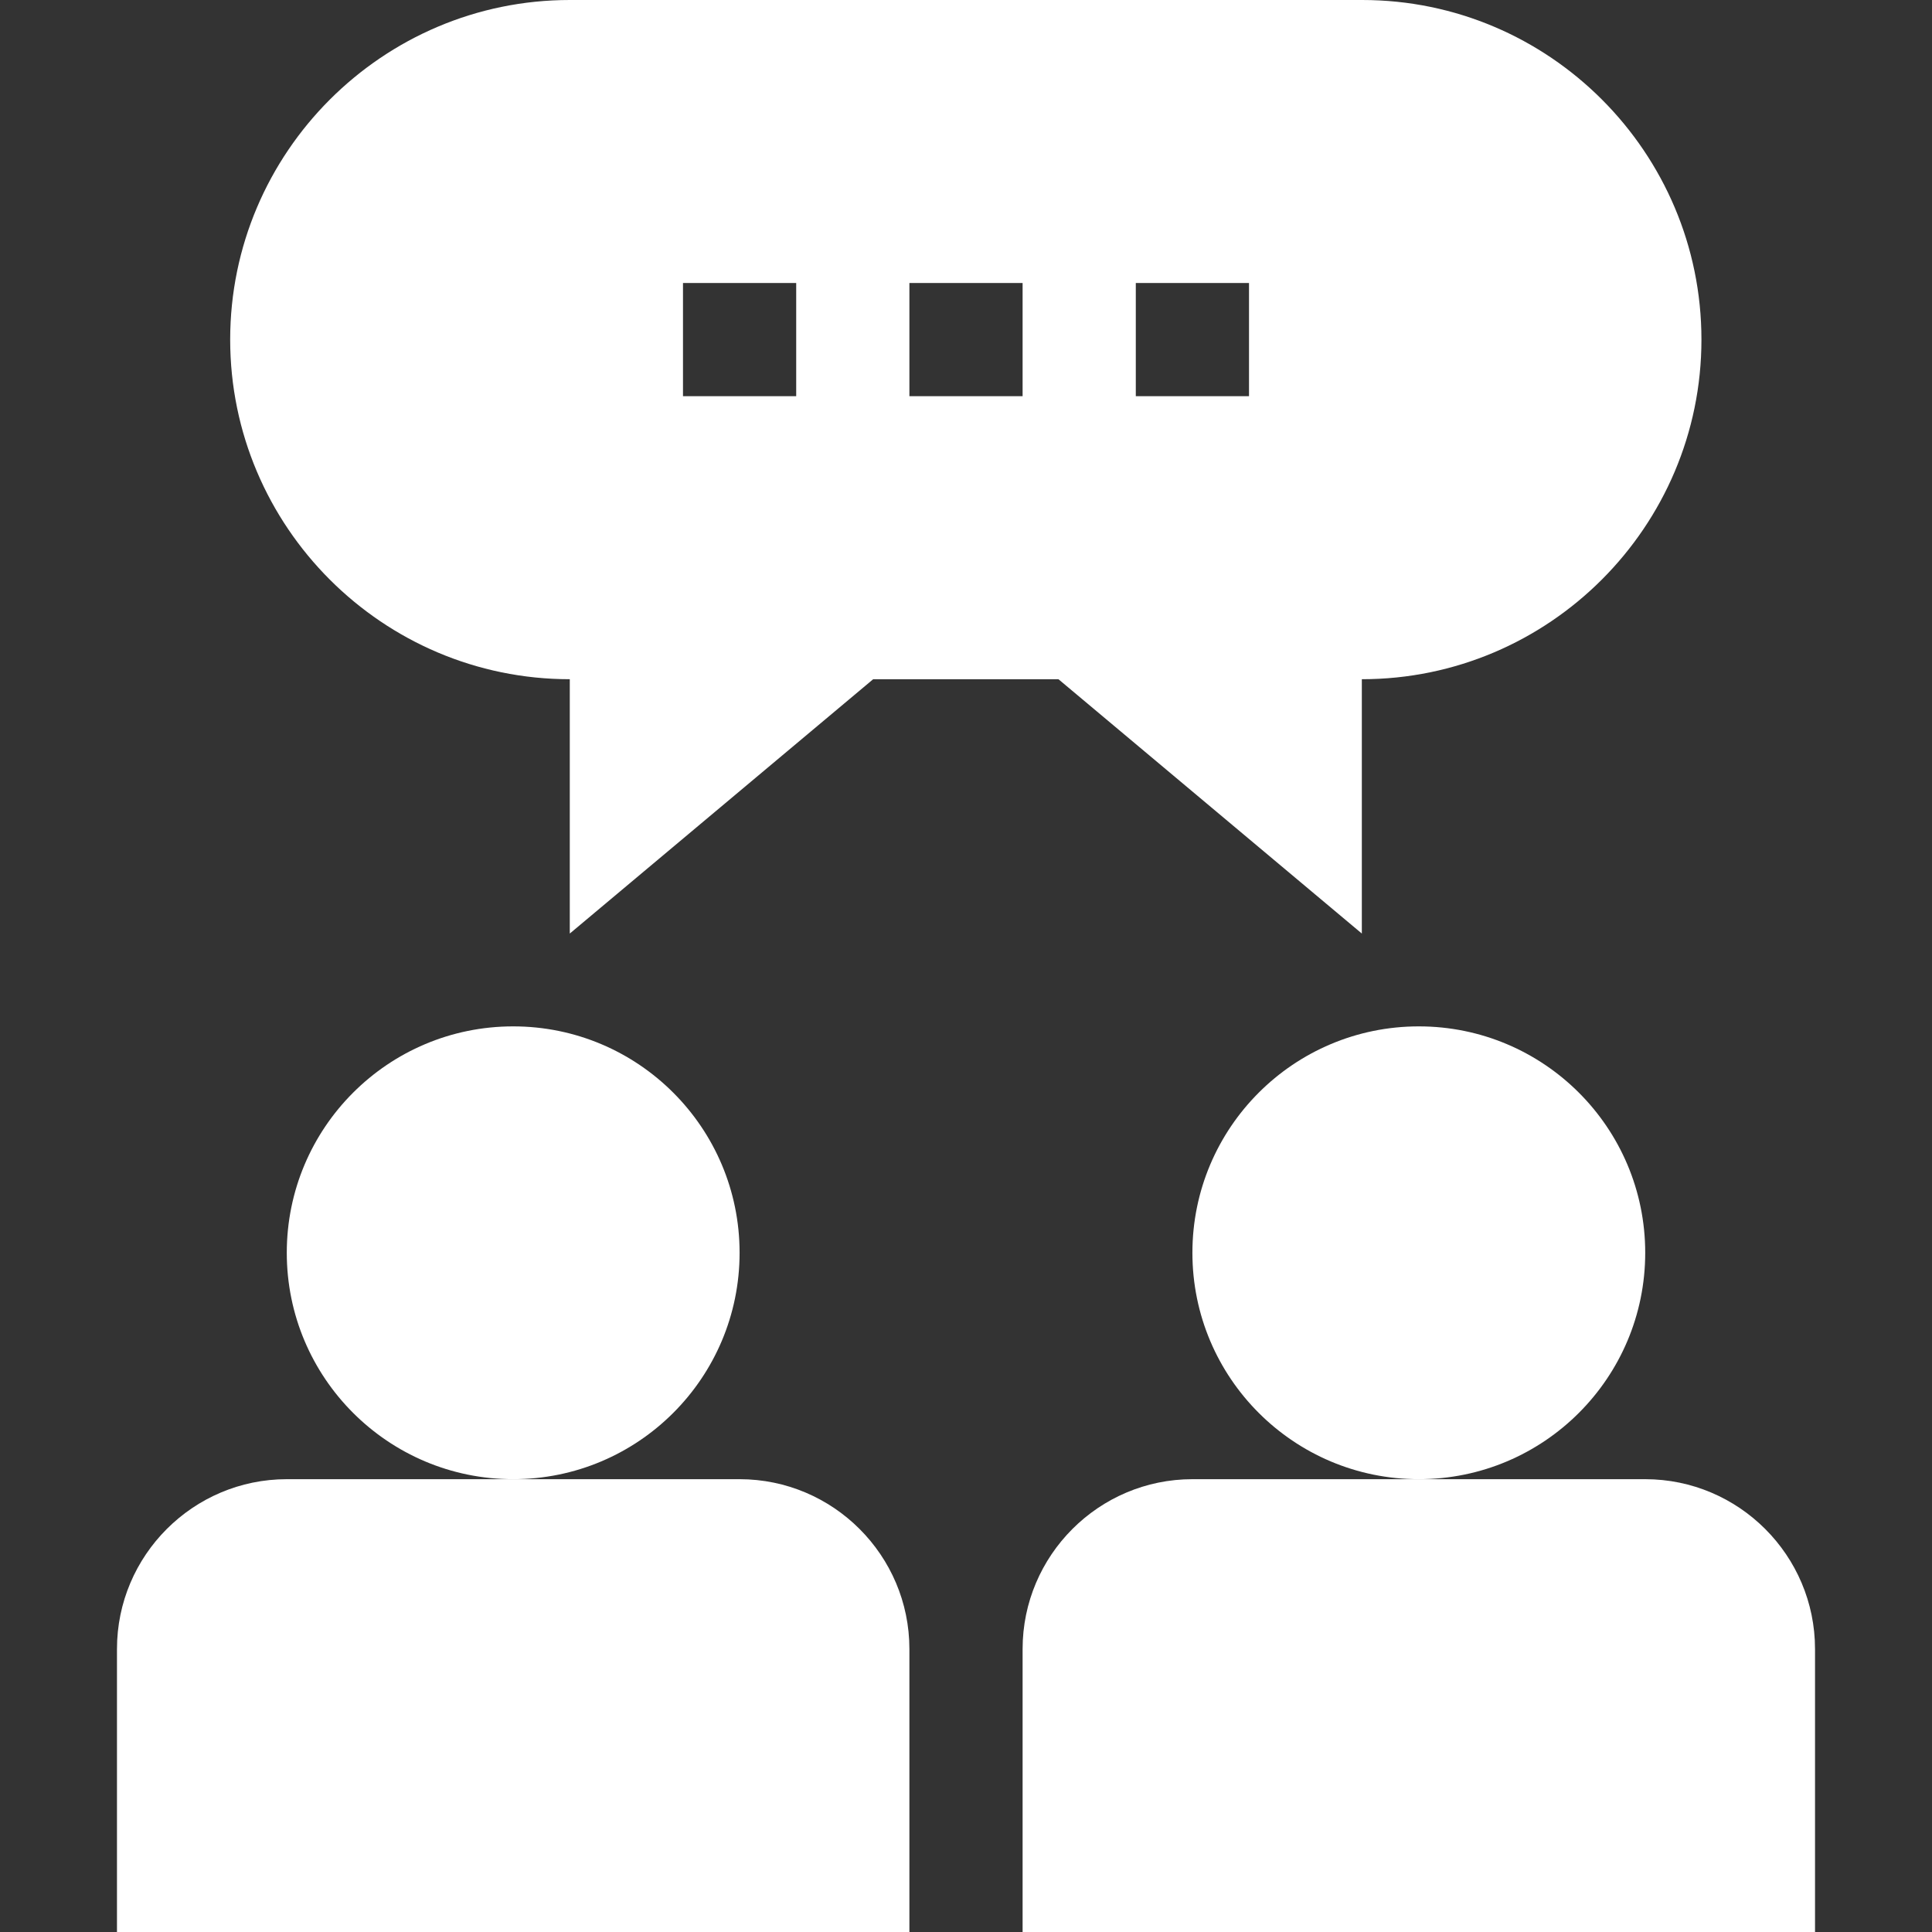 <?xml version="1.0" encoding="utf-8"?>
<svg xmlns="http://www.w3.org/2000/svg" xmlns:xlink="http://www.w3.org/1999/xlink" version="1.1" id="Capa_1" x="0px" y="0px" viewBox="0 0 512 512" style="enable-background:new 0 0 512 512;" xml:space="preserve" width="65535" height="65535">
<rect x="0" y="0" width="512" height="512" fill="#333333" stroke="none"/>
<style type="text/css">
	.st0{fill:#FFFFFF;}
</style>
<g>
	<path class="st0" d="M31,437v75h210v-75c0-24.8-20.2-45-45-45H76C51.2,392,31,412.2,31,437z"/>
	<circle class="st0" cx="136" cy="332" r="60"/>
	<path class="st0" d="M271,437v75h210v-75c0-24.8-20.2-45-45-45H316C291.2,392,271,412.2,271,437z"/>
	<circle class="st0" cx="376" cy="332" r="60"/>
	<path class="st0" d="M61,90c0,49.6,40.4,90,90,90v67.4l80.4-67.4h49.1l80.4,67.4V180c49.6,0,90-40.4,90-90S410.6,0,361,0H151   C101.4,0,61,40.4,61,90z M301,75h30v30h-30V75z M241,75h30v30h-30V75z M181,75h30v30h-30V75z"/>
</g>
</svg>
